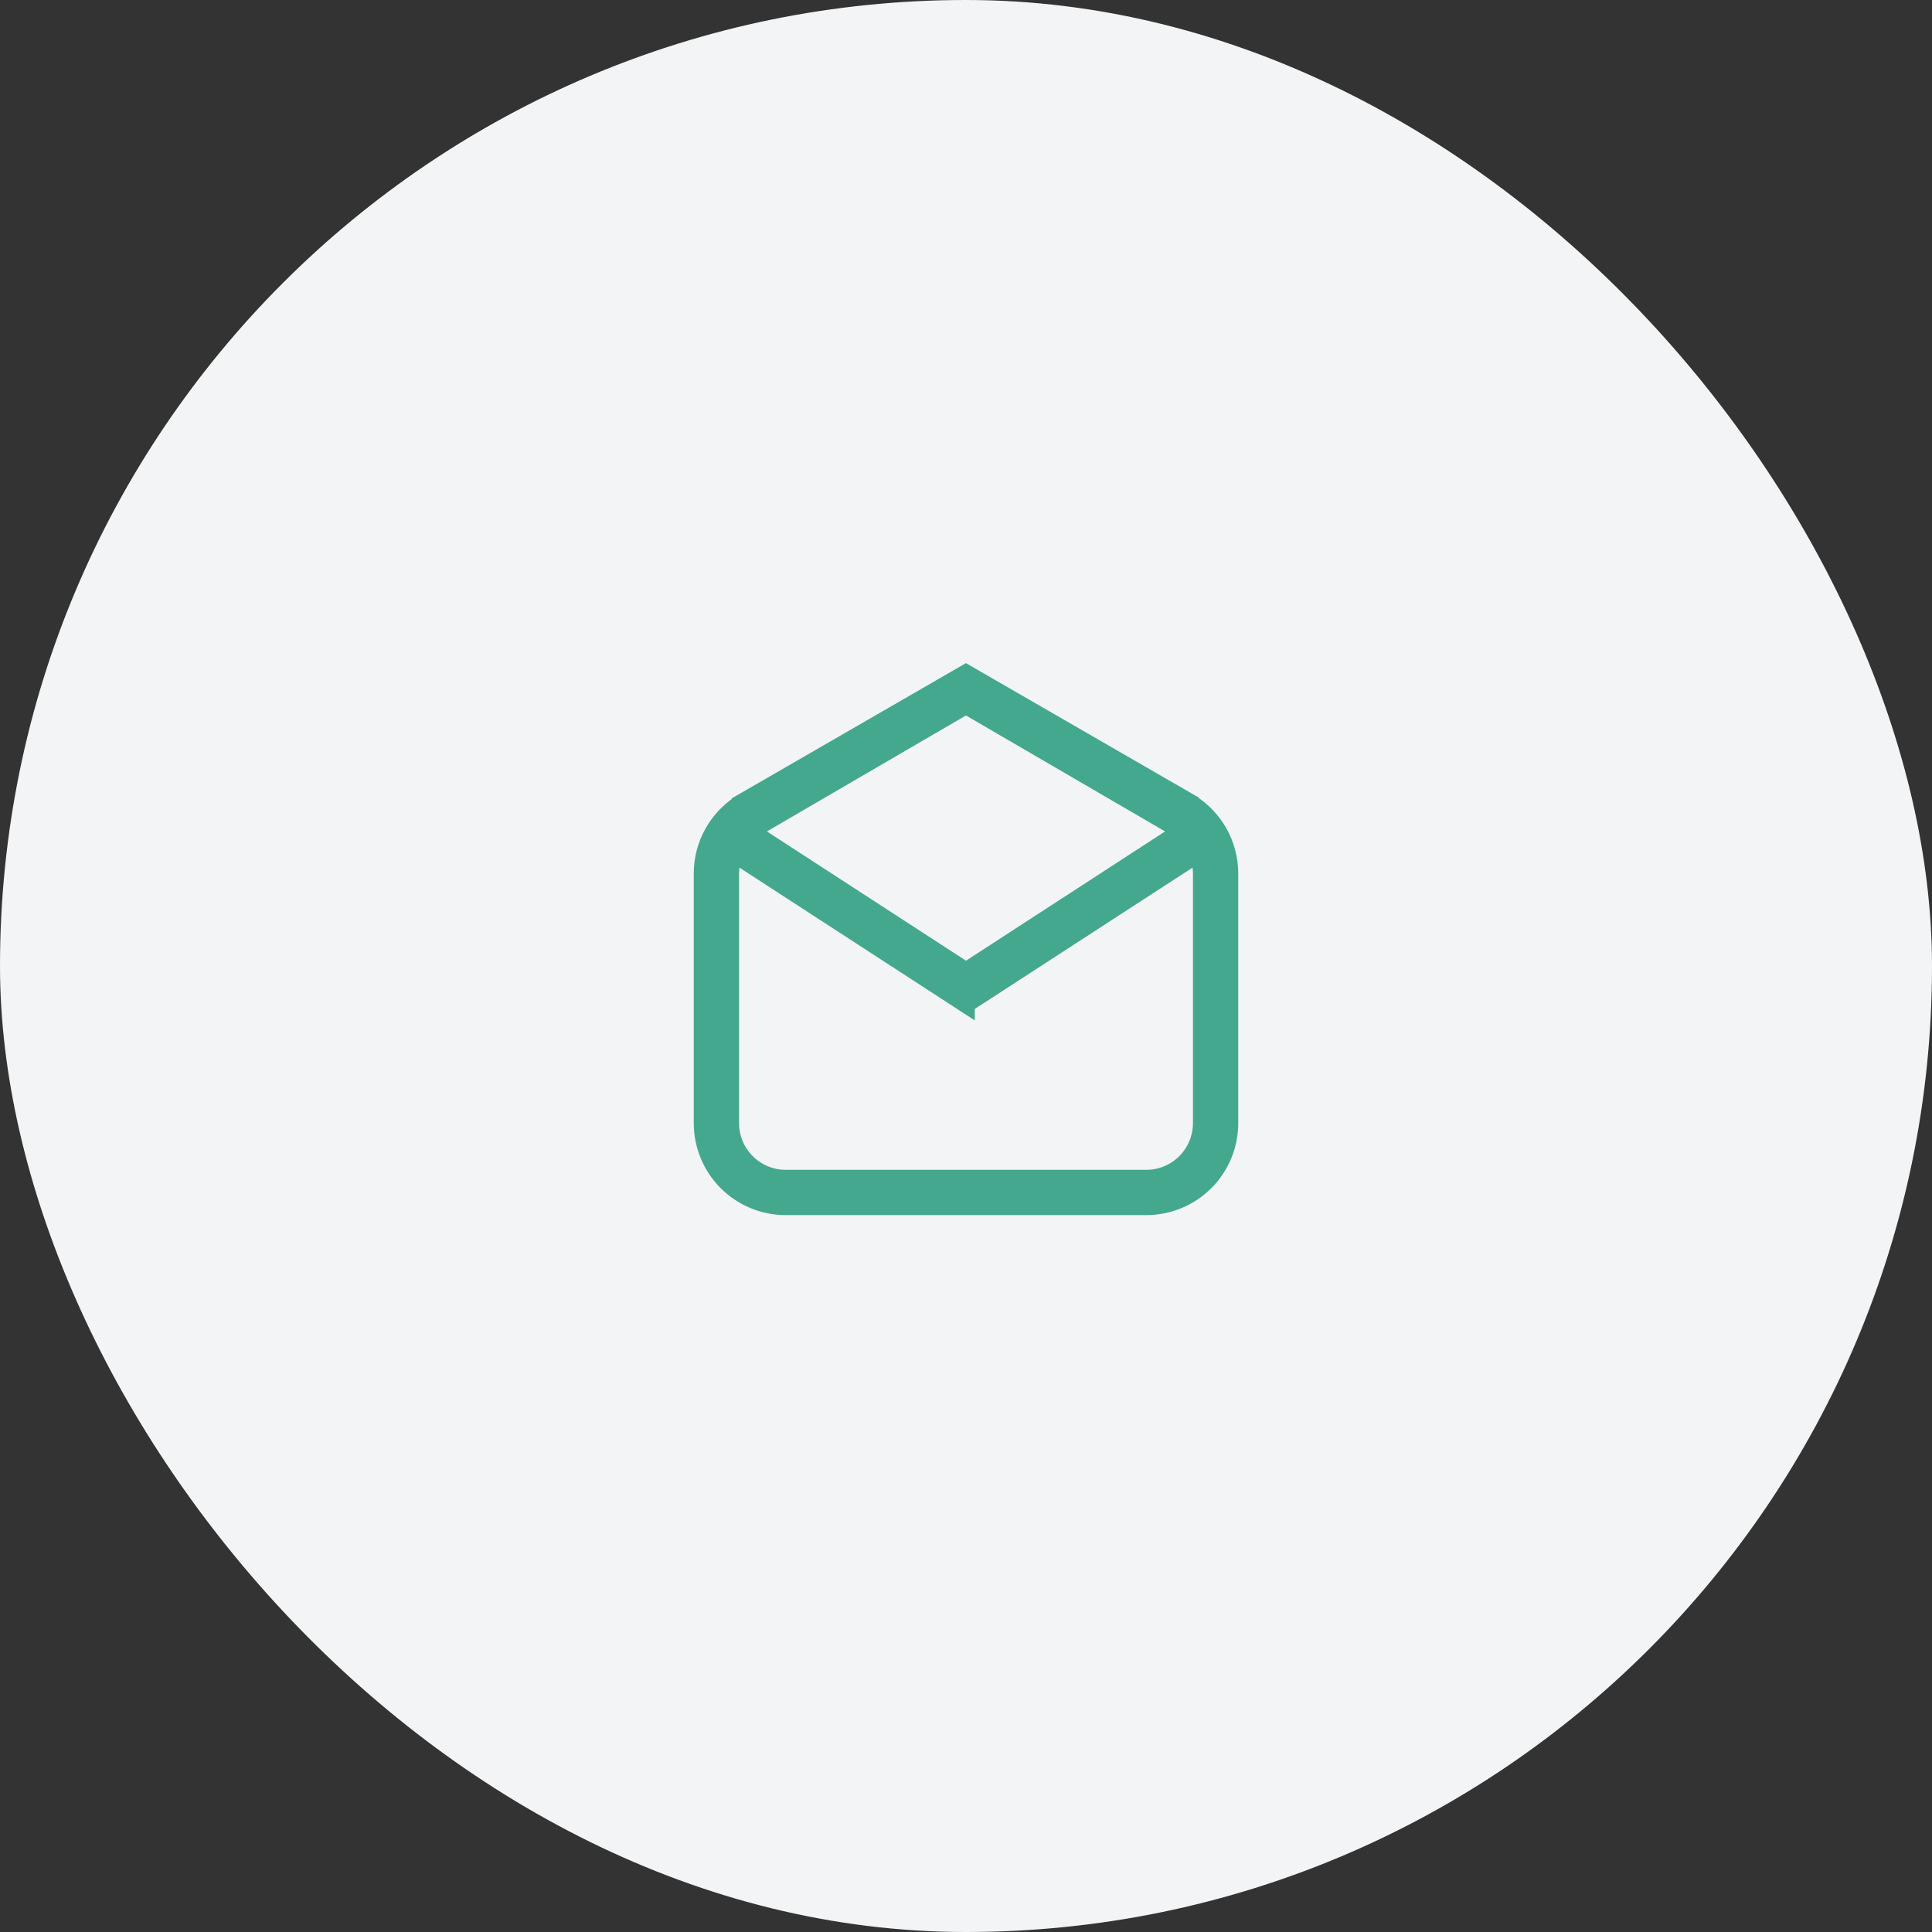 <svg width="66" height="66" viewBox="0 0 66 66" fill="none" xmlns="http://www.w3.org/2000/svg">
<rect x="0" y="0" width="66" height="66" fill="#333333" stroke="none"/>
<rect width="66" height="66" rx="33" fill="#F2F4F5"/>
<path d="M25.202 27.339C24.388 27.873 23.85 28.795 23.85 29.842V38.368C23.85 39.162 24.165 39.923 24.726 40.484C25.288 41.045 26.049 41.36 26.842 41.36H39.158C39.952 41.36 40.712 41.045 41.274 40.484C41.835 39.923 42.15 39.162 42.15 38.368V29.842C42.15 29.842 42.15 29.842 42.15 29.842C42.15 29.317 42.012 28.802 41.751 28.348C41.509 27.929 41.17 27.575 40.763 27.316L40.765 27.311L40.659 27.25L33.073 22.87L32.998 22.827L32.923 22.87L25.343 27.247L25.197 27.331L25.202 27.339ZM32.918 34.432L33.15 34.582V34.386L40.844 29.392C40.882 29.535 40.903 29.686 40.903 29.842V38.368C40.903 38.831 40.719 39.275 40.392 39.602C40.064 39.929 39.621 40.113 39.158 40.113H26.842C26.379 40.113 25.936 39.929 25.608 39.602C25.281 39.275 25.097 38.831 25.097 38.368V29.842V29.842C25.097 29.69 25.117 29.538 25.156 29.392L32.918 34.432ZM33 32.998L25.913 28.396L32.998 24.268L40.087 28.396L33 32.998Z" fill="#44A88E" stroke="#44A88E" stroke-width="0.3"/>
</svg>
